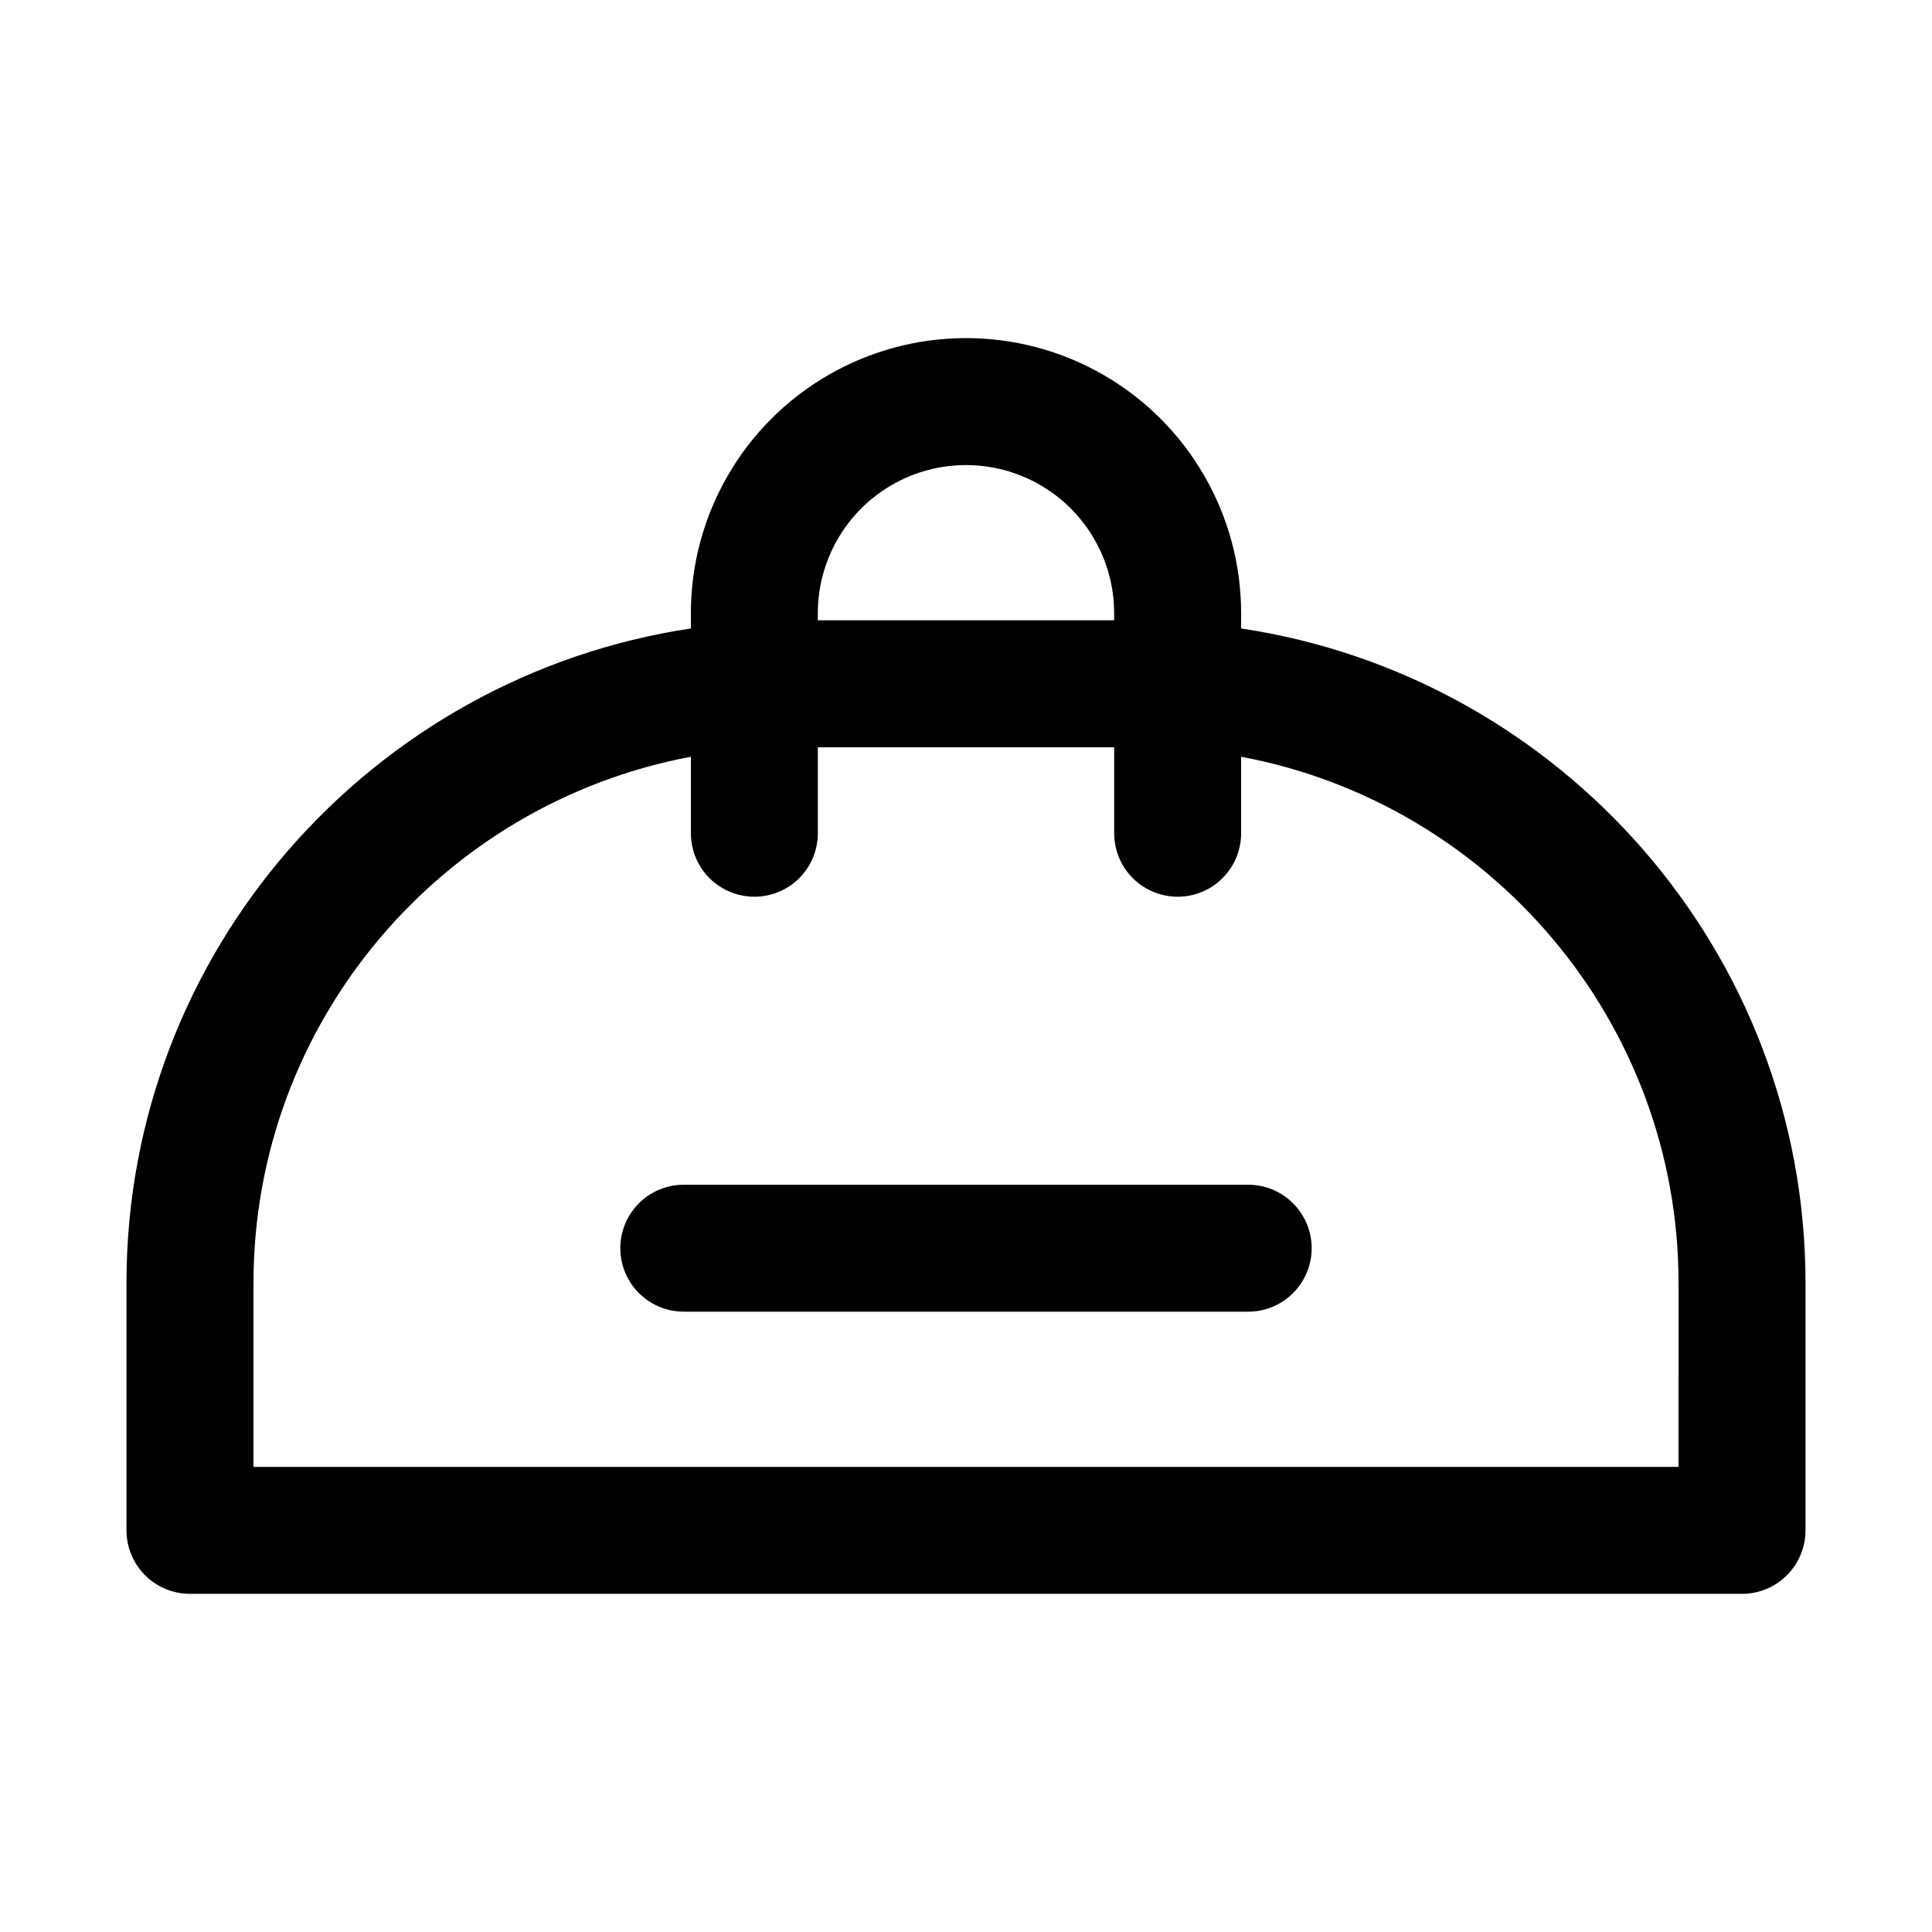 <?xml version="1.0" encoding="UTF-8"?>
<!-- Uploaded to: SVG Repo, www.svgrepo.com, Generator: SVG Repo Mixer Tools -->
<svg fill="#000000" width="800px" height="800px" version="1.1" viewBox="144 144 512 512" xmlns="http://www.w3.org/2000/svg">
 <g>
  <path d="m474.78 457.96h-149.57c-6.012 0-11.566 3.207-14.57 8.414-3.008 5.203-3.008 11.617 0 16.824 3.004 5.207 8.559 8.41 14.57 8.41h149.57c6.012 0 11.566-3.203 14.57-8.41 3.008-5.207 3.008-11.621 0-16.824-3.004-5.207-8.559-8.414-14.57-8.414z"/>
  <path d="m472.91 310.55v-4.035c0-26.051-13.895-50.121-36.457-63.145-22.559-13.027-50.352-13.027-72.91 0-22.559 13.023-36.457 37.094-36.457 63.145v4.035c-84.496 12.684-149.57 85.555-149.57 173.53v65.48c0 4.461 1.773 8.742 4.93 11.898s7.434 4.926 11.898 4.926h411.31c4.461 0 8.742-1.77 11.895-4.926 3.156-3.156 4.93-7.438 4.93-11.898v-65.48c0-87.977-65.07-160.85-149.57-173.53zm-112.18-4.035c0-14.027 7.484-26.992 19.633-34.004 12.148-7.016 27.113-7.016 39.262 0 12.148 7.012 19.633 19.977 19.633 34.004v1.871h-78.527zm228.1 226.22h-377.66v-48.656c0-69.391 50.047-127.22 115.92-139.53v20.27c0 6.012 3.207 11.566 8.414 14.57 5.203 3.004 11.617 3.004 16.824 0 5.203-3.004 8.41-8.559 8.41-14.57v-22.785h78.527v22.785c0 6.012 3.207 11.566 8.414 14.57 5.203 3.008 11.617 3.008 16.824 0 5.203-3.004 8.41-8.559 8.41-14.57v-20.27c65.875 12.309 115.92 70.141 115.92 139.53z"/>
 </g>
</svg>